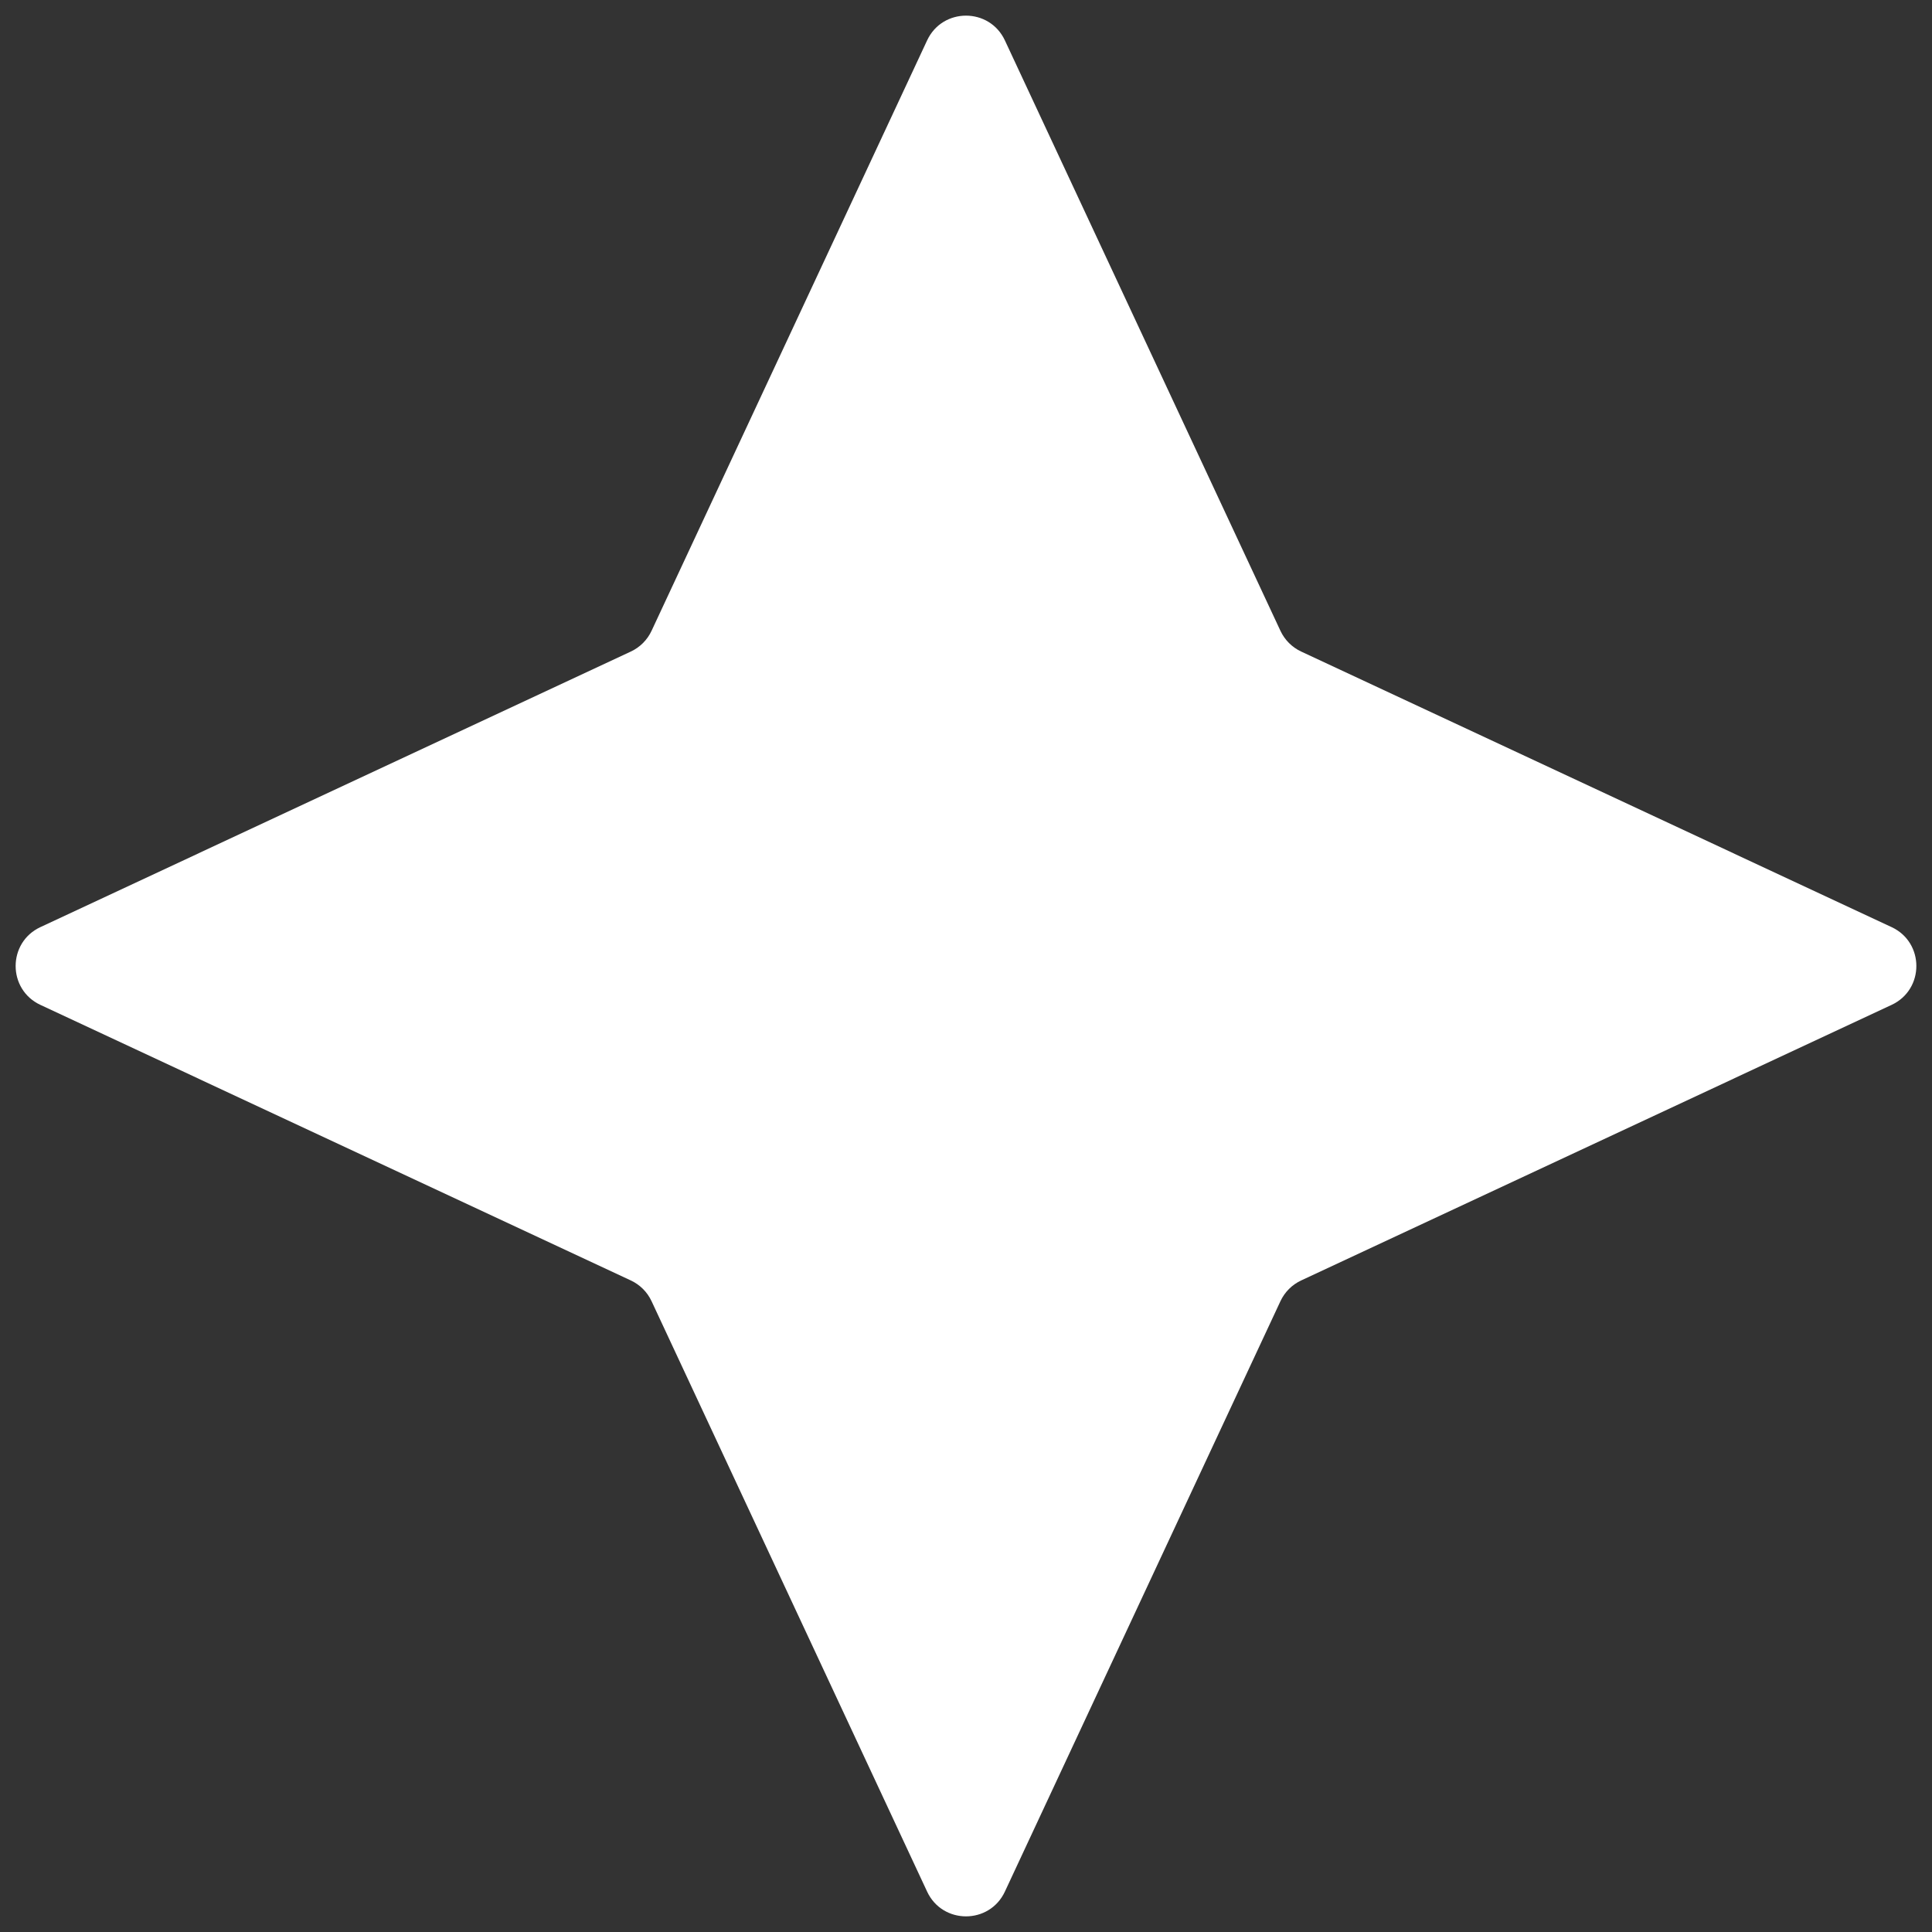 <?xml version="1.0" encoding="UTF-8"?> <svg xmlns="http://www.w3.org/2000/svg" width="90" height="90" viewBox="0 0 90 90" fill="none"><rect x="0" y="0" width="90" height="90" fill="#333333" stroke="none"/><path d="M43.188 1.883C43.906 0.344 46.094 0.344 46.812 1.883L59.648 29.386C59.846 29.811 60.189 30.154 60.614 30.352L88.117 43.188C89.656 43.906 89.656 46.094 88.117 46.812L60.614 59.648C60.189 59.846 59.846 60.189 59.648 60.614L46.812 88.117C46.094 89.656 43.906 89.656 43.188 88.117L30.352 60.614C30.154 60.189 29.811 59.846 29.386 59.648L1.883 46.812C0.344 46.094 0.344 43.906 1.883 43.188L29.386 30.352C29.811 30.154 30.154 29.811 30.352 29.386L43.188 1.883Z" fill="white"></path></svg> 